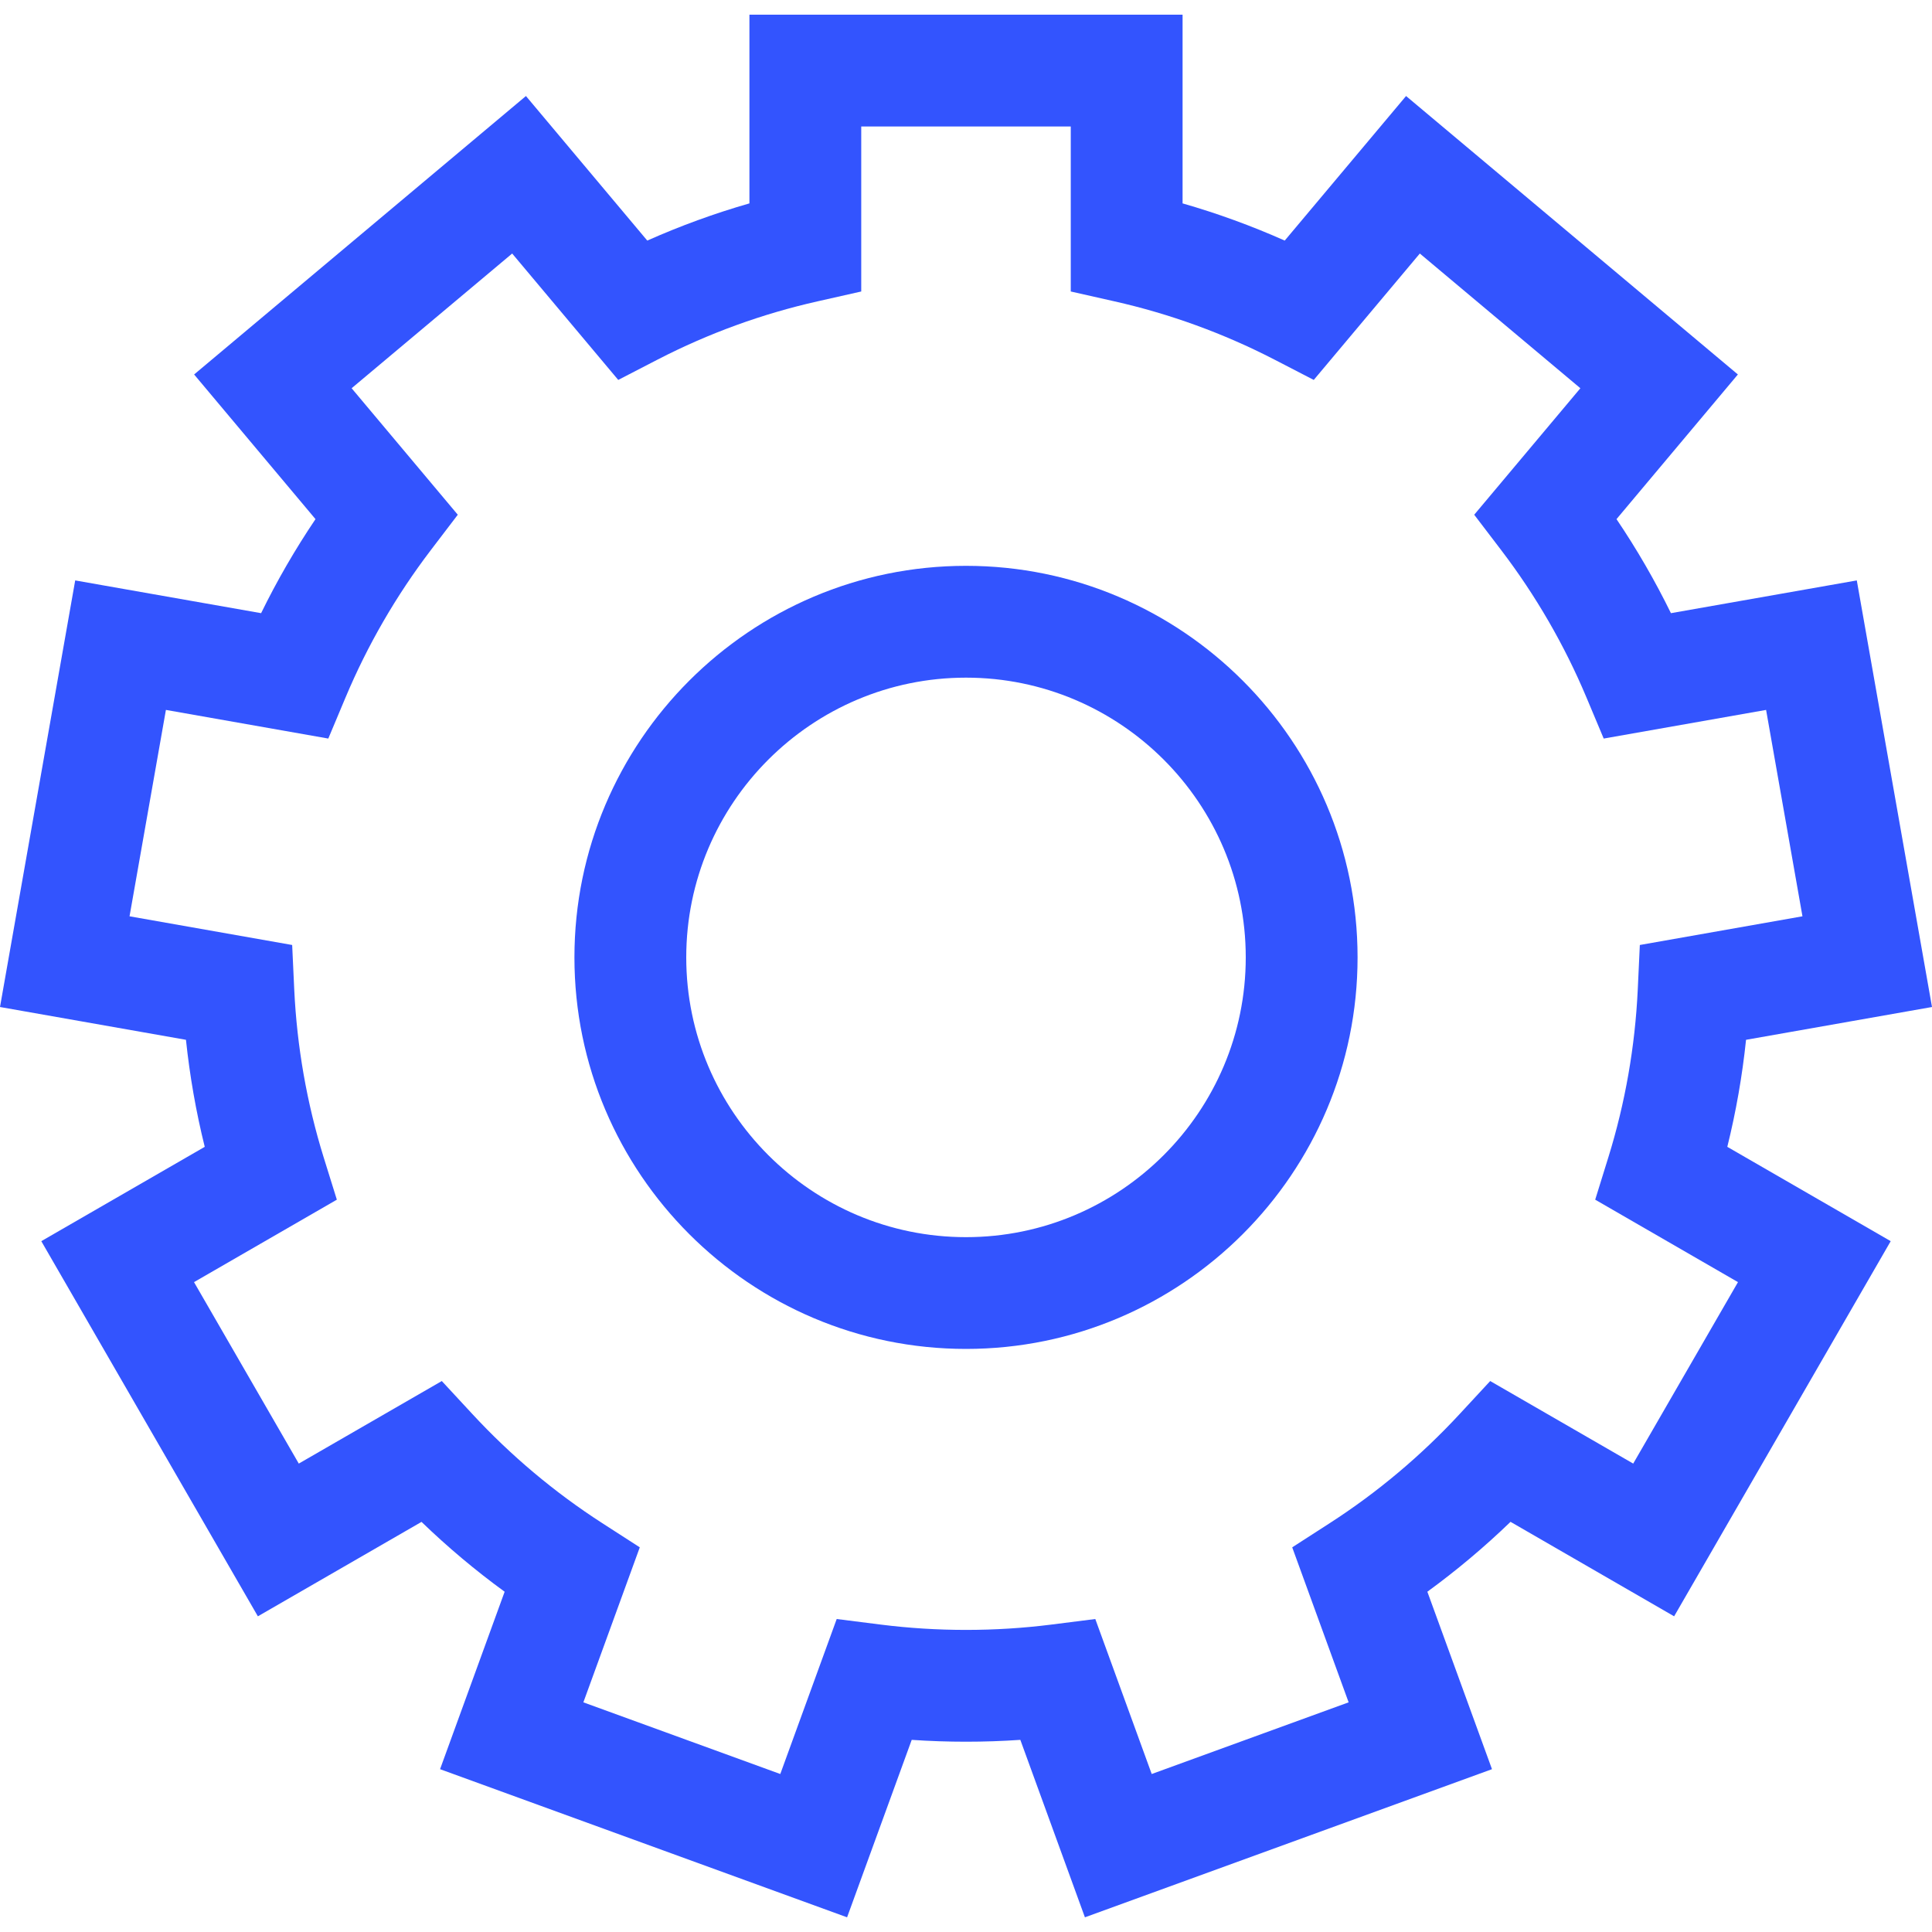 <svg width="40" height="40" viewBox="0 0 40 40" fill="none" xmlns="http://www.w3.org/2000/svg">
<g clip-path="url(#clip0_124_62)">
<path d="M20 27.928C15.53 27.928 11.893 24.292 11.893 19.822C11.893 15.352 15.53 11.715 20 11.715C24.47 11.715 28.107 15.352 28.107 19.822C28.107 24.292 24.47 27.928 20 27.928ZM20 14.03C16.806 14.03 14.208 16.628 14.208 19.822C14.208 23.015 16.806 25.614 20 25.614C23.194 25.614 25.792 23.015 25.792 19.822C25.792 16.628 23.194 14.03 20 14.03Z" fill="#3354FE"/>
<path d="M22.462 39.696L21.125 36.022C20.376 36.073 19.624 36.073 18.876 36.022L17.538 39.696L9.111 36.629L10.448 32.955C9.842 32.514 9.267 32.03 8.727 31.509L5.339 33.464L0.855 25.697L4.239 23.744C4.058 23.017 3.929 22.276 3.85 21.528L0 20.849L1.557 12.017L5.406 12.695C5.735 12.022 6.112 11.371 6.532 10.748L4.019 7.753L10.889 1.988L13.401 4.981C14.087 4.676 14.794 4.418 15.516 4.211V0.304H24.484V4.211C25.206 4.418 25.913 4.676 26.599 4.981L29.111 1.988L35.981 7.753L33.468 10.748C33.889 11.371 34.265 12.022 34.595 12.695L38.443 12.017L40 20.849L36.15 21.528C36.072 22.276 35.942 23.017 35.762 23.744L39.145 25.697L34.661 33.464L31.274 31.508C30.733 32.03 30.158 32.513 29.552 32.955L30.89 36.629L22.462 39.696ZM22.677 33.52L23.845 36.729L27.922 35.245L26.754 32.036L27.531 31.535C28.518 30.899 29.424 30.137 30.225 29.271L30.853 28.593L33.814 30.302L35.983 26.545L33.027 24.838L33.301 23.955C33.648 22.836 33.852 21.67 33.908 20.489L33.951 19.565L37.318 18.971L36.565 14.698L33.203 15.291L32.845 14.438C32.391 13.357 31.798 12.332 31.083 11.393L30.522 10.657L32.72 8.038L29.396 5.249L27.2 7.866L26.378 7.441C25.332 6.902 24.22 6.497 23.073 6.239L22.169 6.035V2.619H17.831V6.035L16.927 6.239C15.78 6.497 14.668 6.902 13.622 7.441L12.8 7.866L10.604 5.249L7.28 8.038L9.478 10.657L8.917 11.393C8.202 12.332 7.609 13.357 7.155 14.438L6.797 15.291L3.435 14.698L2.682 18.971L6.049 19.565L6.092 20.489C6.148 21.67 6.352 22.836 6.699 23.955L6.974 24.838L4.017 26.545L6.186 30.302L9.147 28.593L9.775 29.271C10.576 30.137 11.482 30.899 12.469 31.535L13.246 32.036L12.078 35.245L16.155 36.729L17.323 33.52L18.24 33.636C19.4 33.782 20.6 33.782 21.761 33.636L22.677 33.52Z" fill="#3354FE"/>
</g>
<defs>
<clipPath id="clip0_124_62">
<rect width="40" height="40" fill="white"/>
</clipPath>
</defs>
</svg>
